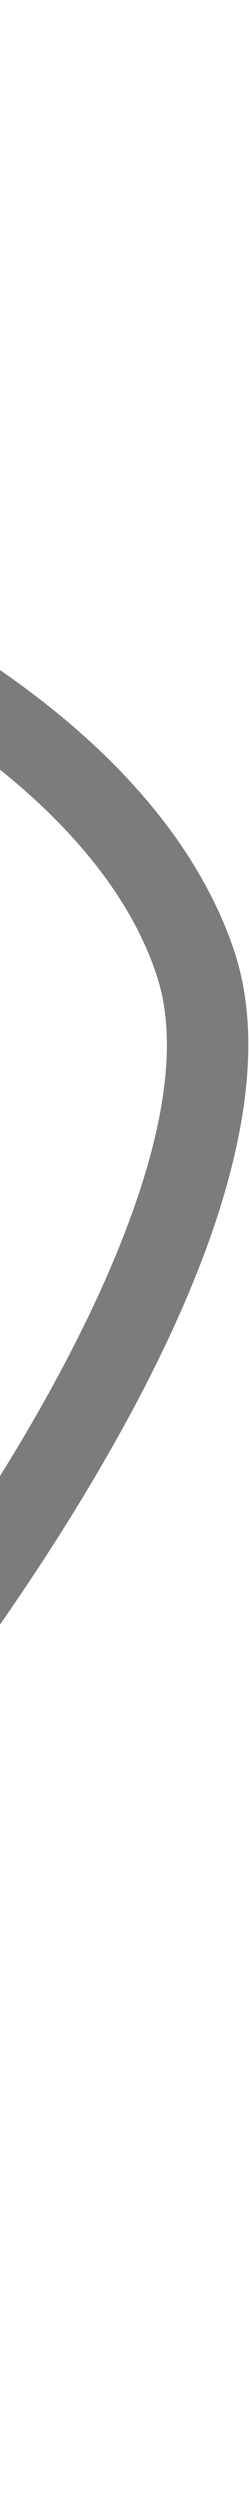 <?xml version="1.0" encoding="UTF-8"?> <svg xmlns="http://www.w3.org/2000/svg" width="141" height="1413" viewBox="0 0 141 1413" fill="none"><path opacity="0.55" fill-rule="evenodd" clip-rule="evenodd" d="M-1120.67 37.478C-1109.88 31.38 -1098.39 26.212 -1086.11 21.675C-982.64 -16.645 -831.438 0.222 -693.345 50.357C-559.495 98.951 -436.322 179.319 -378.853 271.484C-302.327 265.314 -215.838 279.908 -136.061 309.21C-29.357 348.458 66.677 414.73 112.633 493.717C121.403 508.784 128.481 524.256 133.414 539.967C149.495 591.132 137.757 657.491 106.739 731.113C52.421 859.933 -61.698 1014.07 -184.849 1142.52C-308.683 1271.9 -442.636 1376.23 -535.37 1404.36C-568.163 1414.35 -596.975 1415.26 -620.339 1405.42C-643.551 1395.64 -662.823 1376.42 -678.602 1349.47C-700.796 1311.36 -716.272 1256.17 -725.295 1190.77C-762.432 1233.99 -798.668 1271.42 -833.528 1302.22C-938.777 1395.07 -1019.83 1420.31 -1086.16 1391.3C-1150.72 1363.11 -1196.51 1283.67 -1234.12 1165.61C-1275.9 1034.5 -1308.78 713.933 -1283.82 447.639C-1265.91 256.54 -1217.62 91.404 -1120.61 37.328L-1120.67 37.478ZM-357.006 315.745C-327.833 393.222 -330.846 480.915 -351.496 566.617C-378.316 678.769 -434.982 788.066 -486.799 866.527C-548.329 959.456 -608.308 1044.8 -666.392 1118.78C-672.746 1126.83 -679.045 1134.73 -685.289 1142.48C-678.295 1220.56 -663.205 1285.8 -639.197 1326.94C-628.515 1345.25 -616.48 1357.93 -603.054 1363.49C-590.236 1368.82 -571.761 1367.55 -549.179 1360.64C-463.936 1334.71 -337.383 1235.17 -218.507 1110.94C-98.799 985.83 11.887 836.899 63.995 713.216C91.019 649.182 101.905 593.207 89.239 552.959C85.252 540.307 79.632 527.911 72.774 516.084C32.304 446.558 -54.621 387.329 -152.079 351.437C-219.728 326.538 -292.026 313.022 -357.201 315.334L-357.006 315.745ZM-504.941 307.363C-488.52 298.046 -470.715 290.59 -452.188 284.923C-444.642 282.57 -436.902 280.627 -429.066 278.888C-484.766 202.645 -592.046 135.686 -709.07 93.2C-838.07 46.367 -977.104 30.013 -1070.03 64.349C-1079.95 68.047 -1089.38 72.266 -1098.06 77.264C-1179.84 122.948 -1221.75 274.779 -1238.43 452.574C-1262.8 712.972 -1231.05 1025.32 -1190.6 1152.55C-1157.04 1258.11 -1118.72 1327.87 -1068.22 1349.94C-1019.5 1371.19 -954.444 1347.96 -864.539 1268.55C-822.344 1231.25 -778.124 1183.64 -732.285 1127.79C-736.269 1073.55 -736.624 1014.51 -733.477 953.863C-725.24 790.826 -692.233 614.374 -637.915 485.551C-602.902 402.345 -558.447 338.018 -505.05 307.663L-504.941 307.363ZM-438.477 328.437C-454.282 333.225 -468.845 339.312 -481.861 346.809C-525.756 371.787 -564.023 428.515 -595.367 503.033C-647.64 627.167 -679.444 797.945 -687.52 956.288C-689.632 996.604 -690.042 1036.01 -689.083 1073.54C-636.537 1005.35 -581.814 926.929 -525.249 841.533C-475.549 766.546 -421.548 662.225 -395.984 555.897C-377.247 477.82 -374.129 398.823 -400.254 330.431C-401.452 327.11 -402.855 323.884 -404.354 320.454C-416.069 322.482 -427.495 325.125 -438.477 328.437Z" fill="#12120E"></path></svg> 